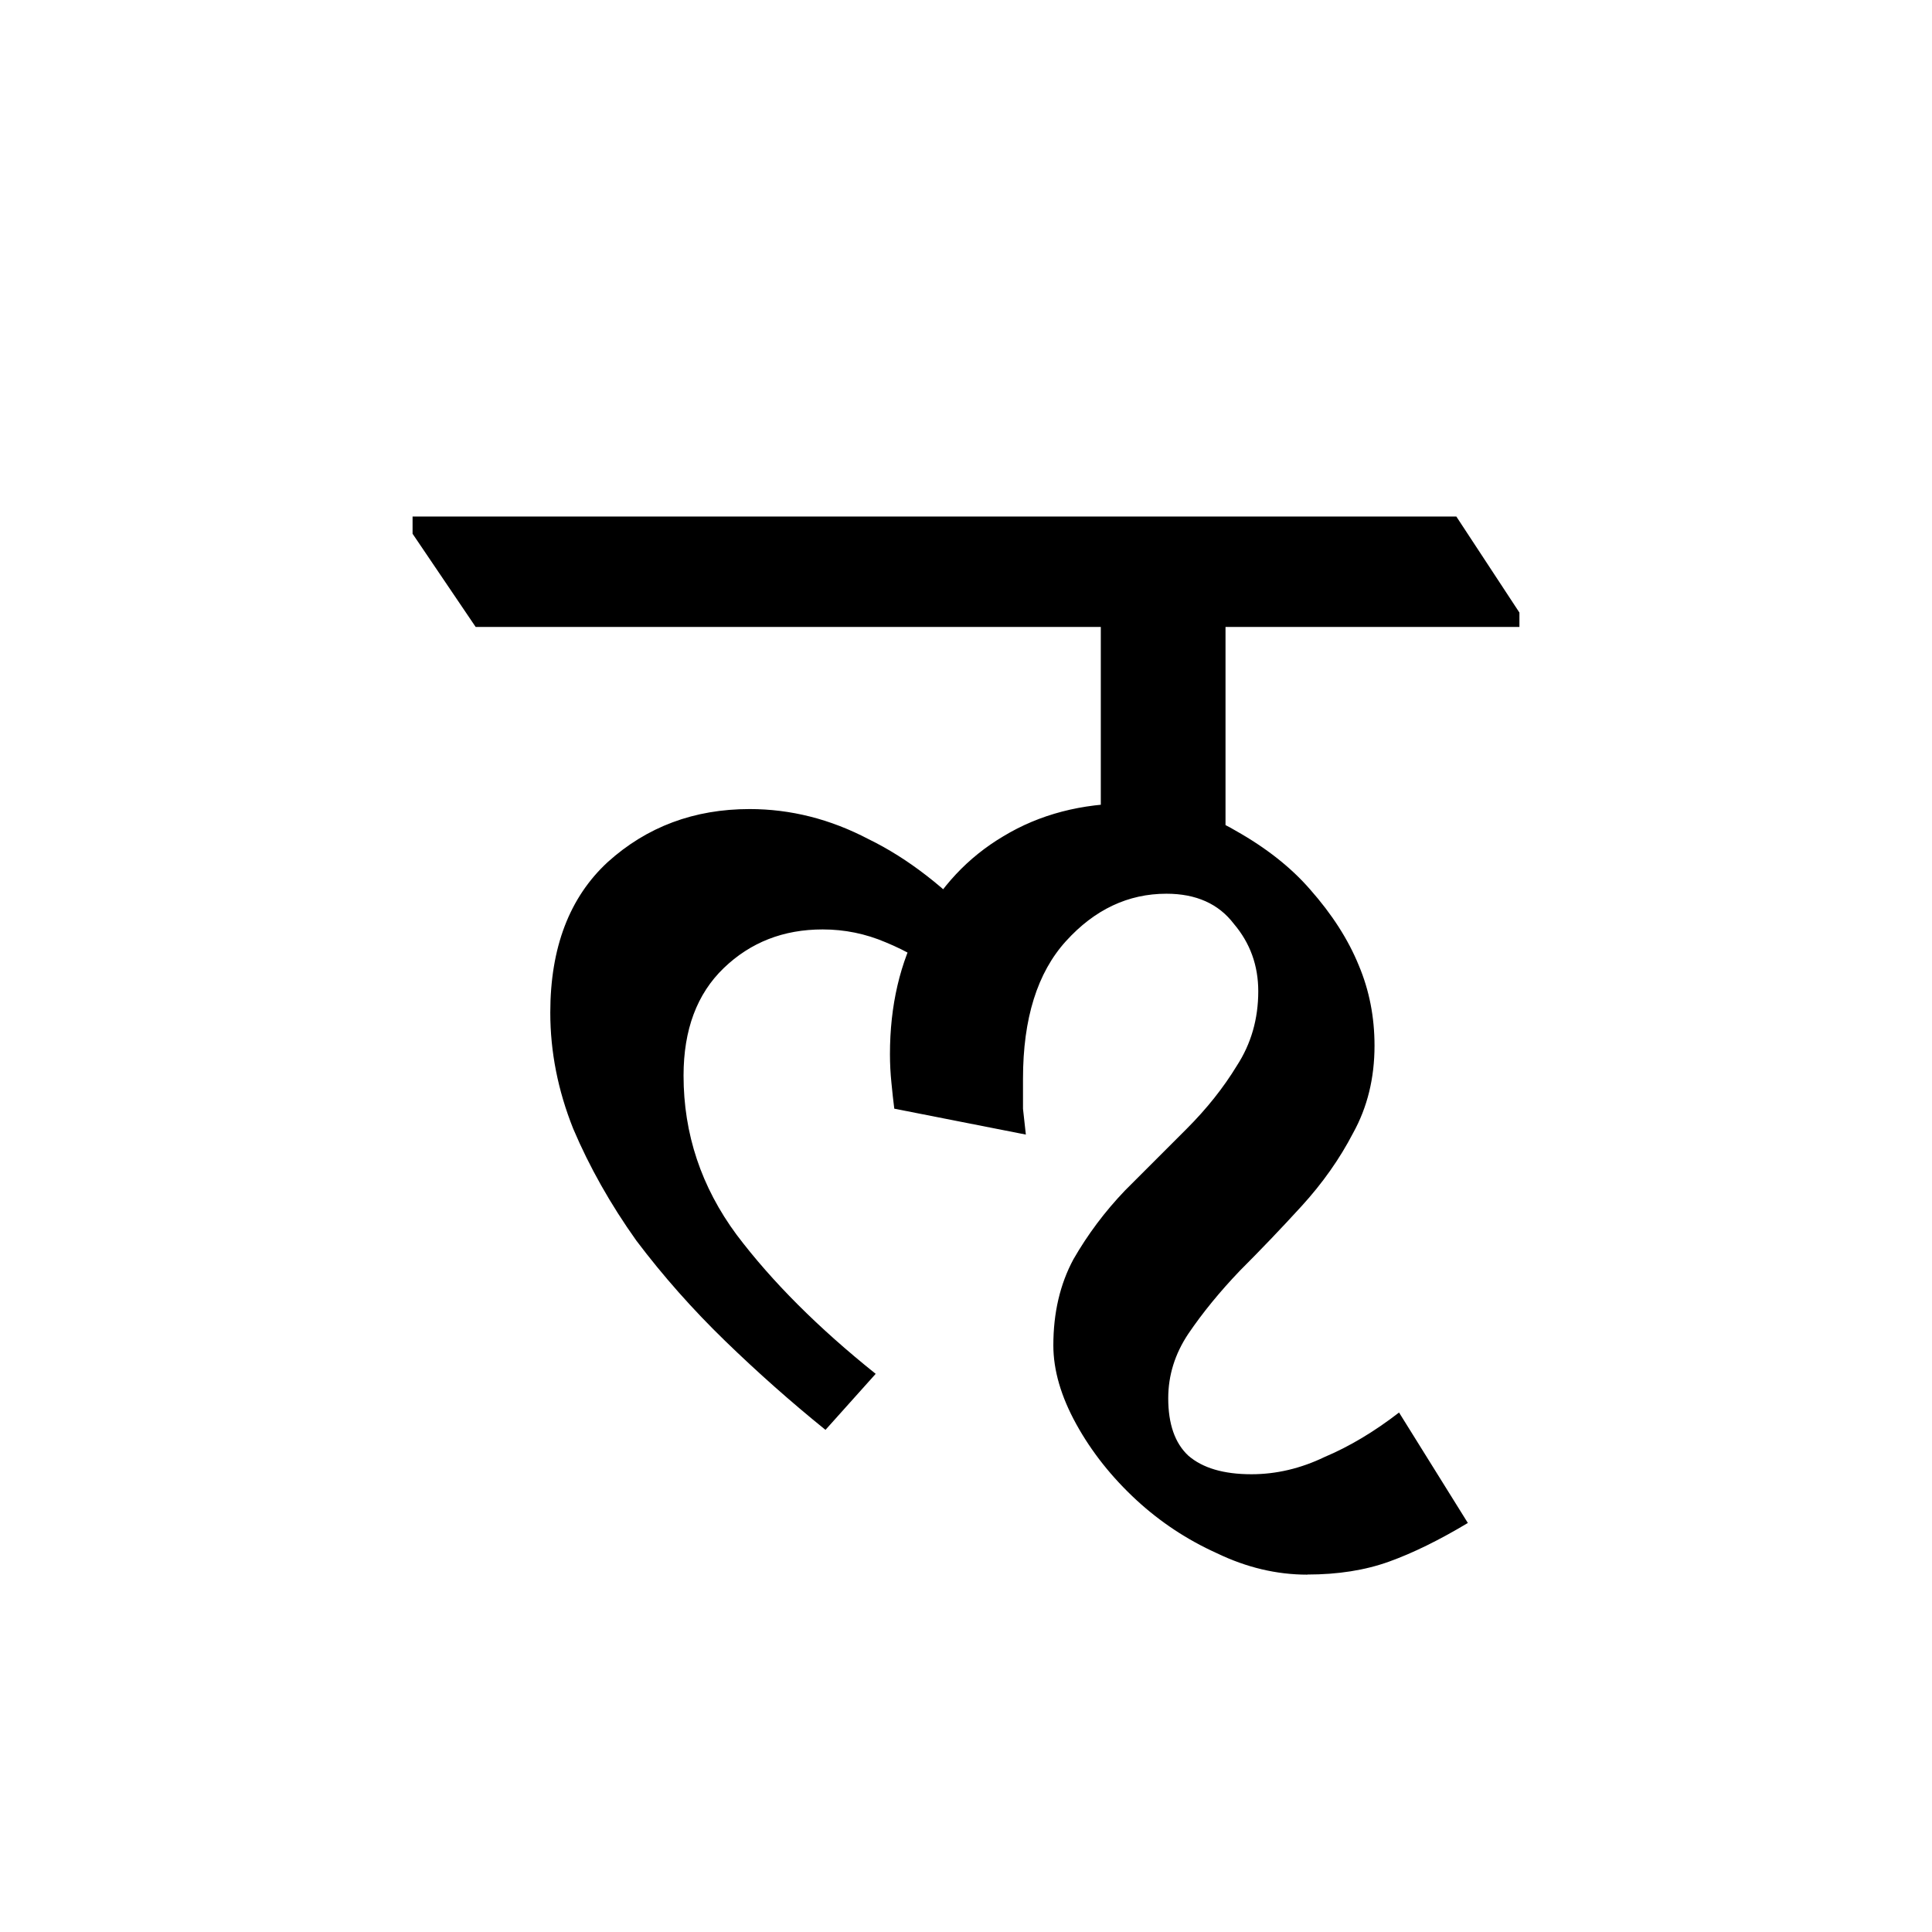 <?xml version="1.0" encoding="UTF-8" standalone="no"?>
<!-- Created with Inkscape (http://www.inkscape.org/) -->

<svg
   width="64"
   height="64"
   viewBox="0 0 16.933 16.933"
   version="1.1"
   id="svg5"
   sodipodi:docname="न.svg"
   inkscape:version="1.2.1 (9c6d41e410, 2022-07-14)"
   xmlns:inkscape="http://www.inkscape.org/namespaces/inkscape"
   xmlns:sodipodi="http://sodipodi.sourceforge.net/DTD/sodipodi-0.dtd"
   xmlns="http://www.w3.org/2000/svg"
   xmlns:svg="http://www.w3.org/2000/svg">
  <sodipodi:namedview
     id="namedview7"
     pagecolor="#505050"
     bordercolor="#eeeeee"
     borderopacity="1"
     inkscape:showpageshadow="0"
     inkscape:pageopacity="0"
     inkscape:pagecheckerboard="0"
     inkscape:deskcolor="#505050"
     inkscape:document-units="mm"
     showgrid="false"
     inkscape:zoom="6.7277217"
     inkscape:cx="12.782931"
     inkscape:cy="28.910233"
     inkscape:window-width="1920"
     inkscape:window-height="991"
     inkscape:window-x="-9"
     inkscape:window-y="-9"
     inkscape:window-maximized="1"
     inkscape:current-layer="text236" />
  <defs
     id="defs2" />
  <g
     inkscape:label="Layer 1"
     inkscape:groupmode="layer"
     id="layer1">
    <g
       aria-label="औ"
       id="text236"
       style="font-size:16.65px;line-height:0.95;text-align:center;text-anchor:middle;stroke-width:0.416">
      <g
         aria-label="ऌ"
         id="text343"
         style="font-size:12.565px;stroke-width:0.131">
        <path
           d="m 11.457,13.801 q -0.402,0 -0.792,-0.188 -0.39,-0.176 -0.704,-0.465 -0.327,-0.302 -0.528,-0.666 -0.201,-0.364 -0.201,-0.691 0,-0.427 0.176,-0.754 0.188,-0.327 0.452,-0.603 0.276,-0.276 0.54,-0.54 0.264,-0.264 0.44,-0.553 0.188,-0.289 0.188,-0.653 0,-0.339 -0.214,-0.591 -0.201,-0.264 -0.591,-0.264 -0.503,0 -0.88,0.415 -0.377,0.415 -0.377,1.206 0,0.126 0,0.264 0.013,0.126 0.025,0.226 L 7.838,9.717 q -0.013,-0.101 -0.025,-0.226 -0.013,-0.126 -0.013,-0.251 0,-0.641 0.264,-1.131 0.264,-0.503 0.729,-0.779 0.477,-0.289 1.106,-0.289 0.528,0 0.93,0.239 0.402,0.226 0.653,0.515 0.289,0.327 0.427,0.666 0.138,0.327 0.138,0.704 0,0.427 -0.188,0.766 -0.176,0.339 -0.452,0.641 -0.264,0.289 -0.54,0.565 -0.264,0.276 -0.452,0.553 -0.176,0.264 -0.176,0.565 0,0.339 0.176,0.503 0.188,0.163 0.553,0.163 0.327,0 0.641,-0.151 0.327,-0.138 0.653,-0.39 l 0.603,0.968 q -0.377,0.226 -0.691,0.339 -0.314,0.113 -0.716,0.113 z M 7.235,12.532 Q 6.783,12.167 6.356,11.753 5.928,11.338 5.577,10.873 5.237,10.395 5.024,9.893 4.823,9.39 4.823,8.875 q 0,-0.854 0.503,-1.319 0.515,-0.465 1.244,-0.465 0.54,0 1.043,0.264 0.515,0.251 1.005,0.779 L 8.303,8.573 Q 8.039,8.372 7.763,8.259 7.499,8.146 7.21,8.146 q -0.515,0 -0.867,0.339 -0.352,0.339 -0.352,0.942 0,0.766 0.465,1.395 0.465,0.616 1.219,1.219 z M 4.169,5.495 3.616,4.678 V 4.527 h 9.148 l 0.553,0.842 v 0.126 z M 9.648,7.468 V 5.068 h 1.093 v 2.4 z"
           style="font-family:'Noto Serif Devanagari';-inkscape-font-specification:'Noto Serif Devanagari'"
           id="path966" />
      </g>
    </g>
  </g>
</svg>
